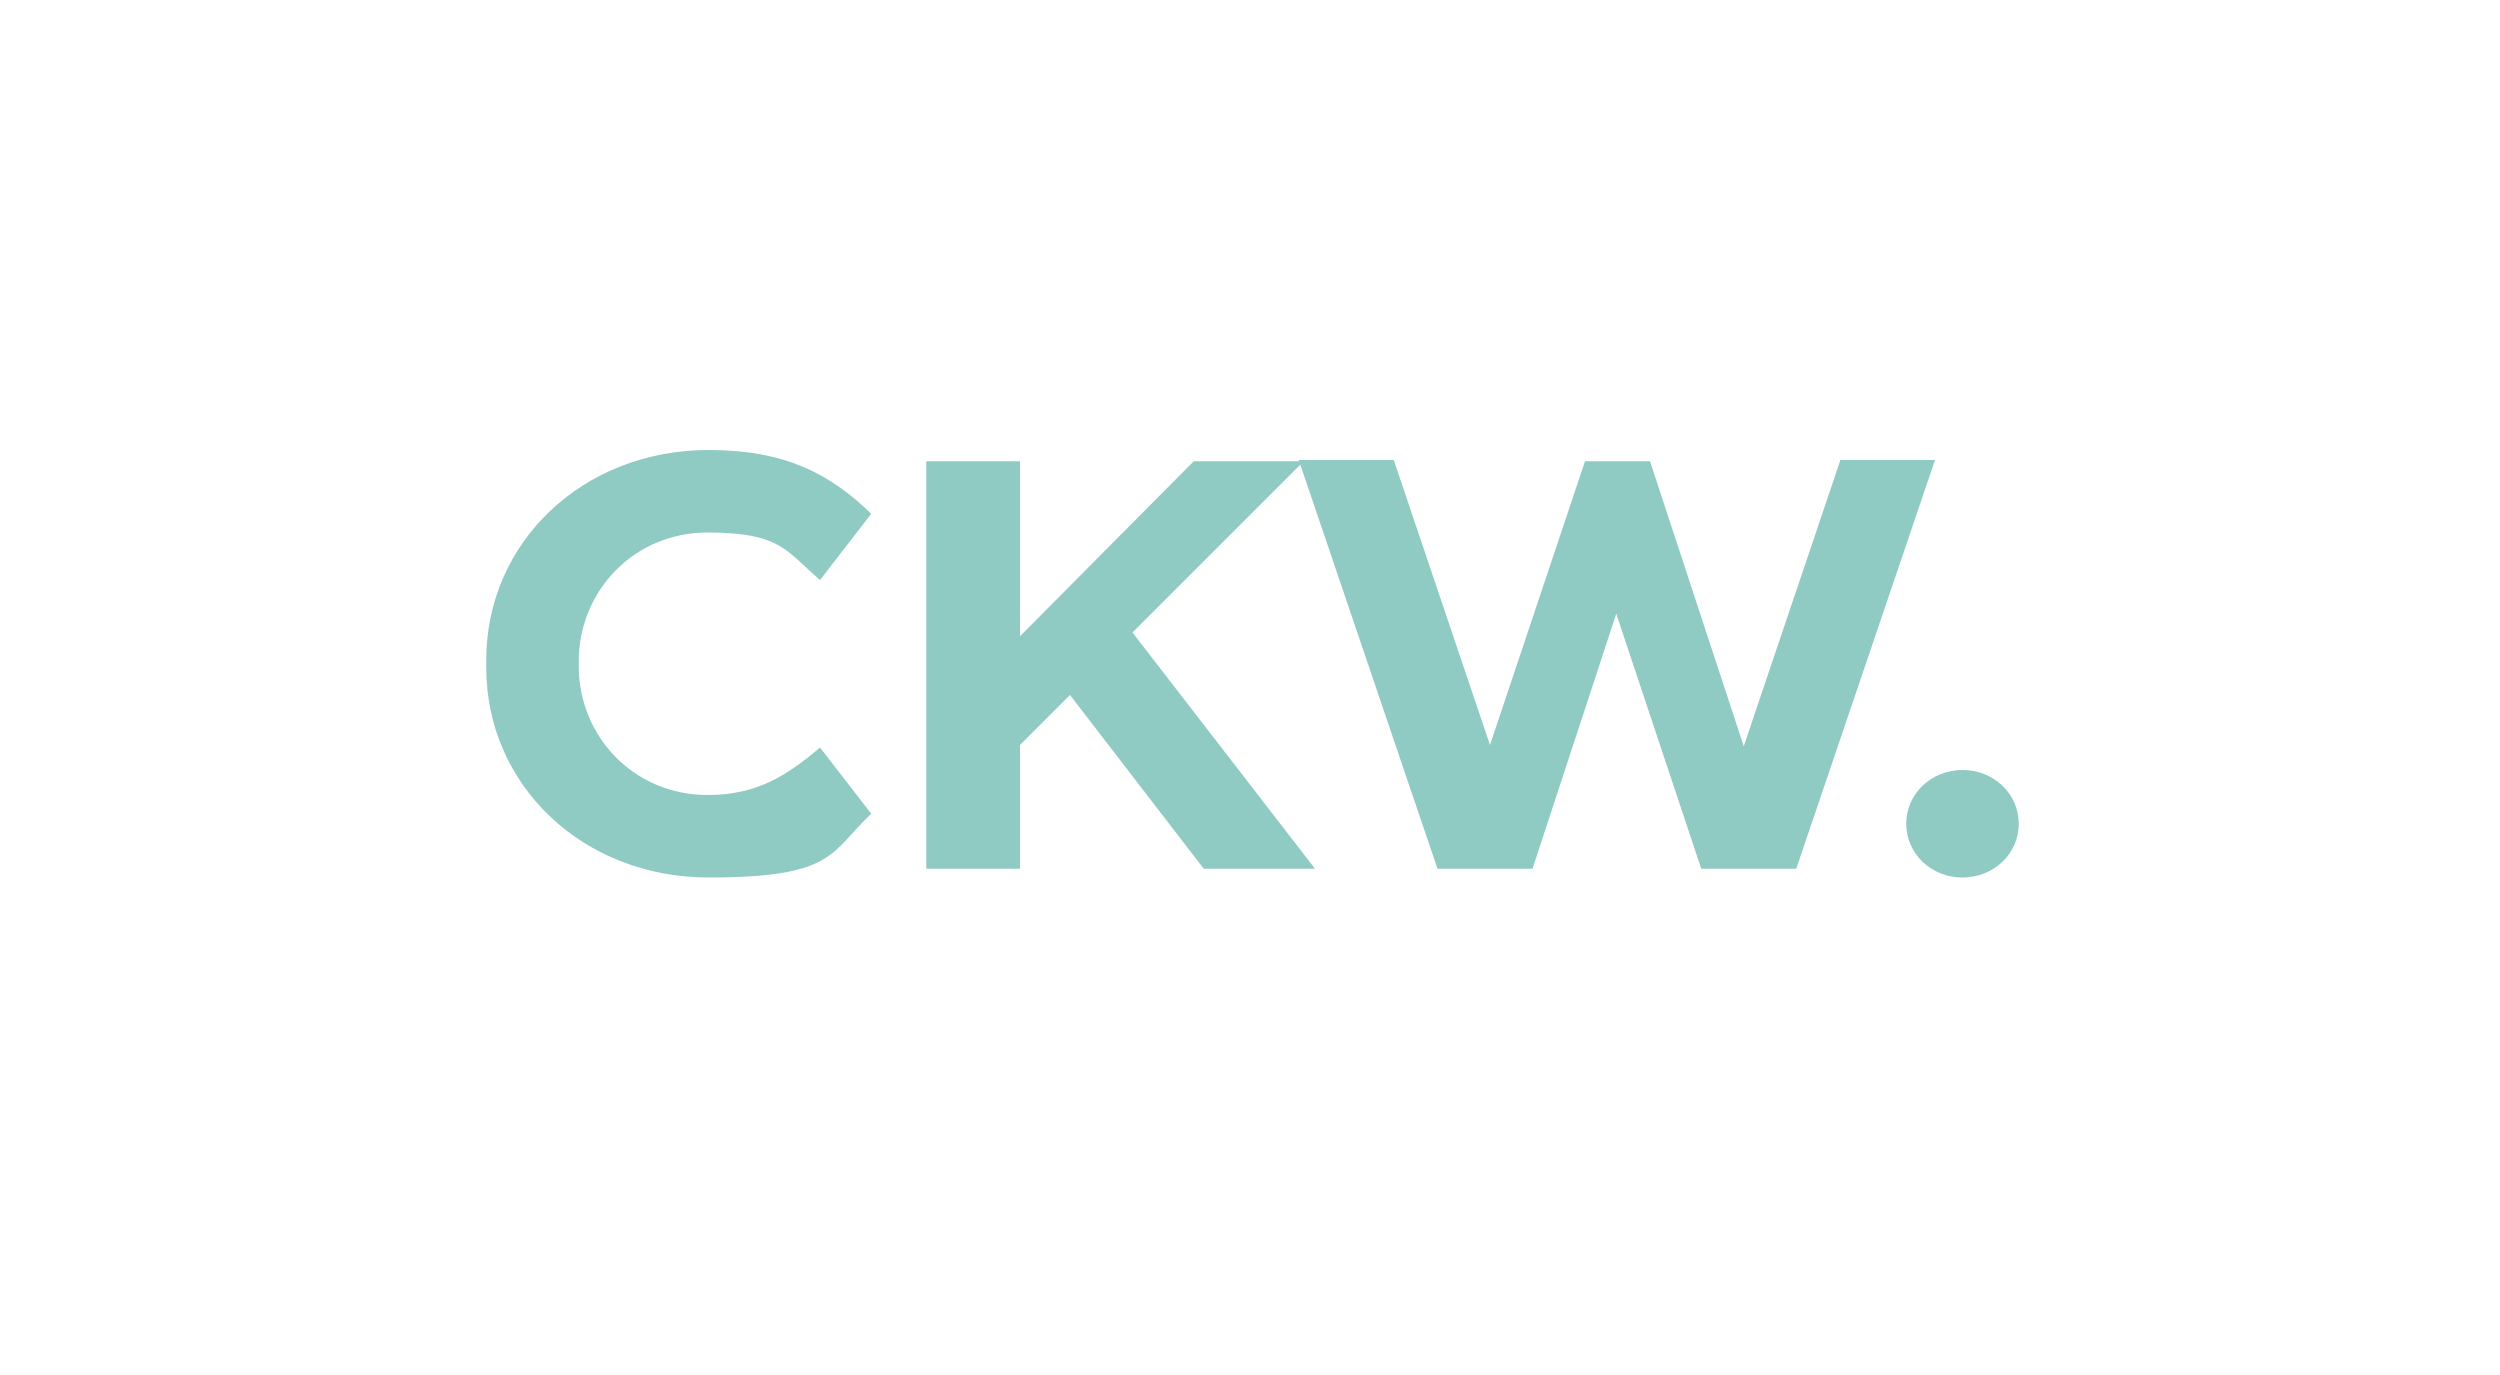 <?xml version="1.0" encoding="UTF-8"?>
<svg id="Layer_1" data-name="Layer 1" xmlns="http://www.w3.org/2000/svg" viewBox="0 0 200 110">
  <defs>
    <style>
      .cls-1 {
        fill: #8fcac3;
        stroke-width: 0px;
      }
    </style>
  </defs>
  <path class="cls-1" d="M74.1,36.9h7.5v14l13.9-14h8.8l-13.7,13.7,14.6,18.9h-8.9l-10.7-13.9-4,4v9.9h-7.5v-32.7h0v.1Z"/>
  <path class="cls-1" d="M56.6,63.6c-5.9,0-10.3-4.7-10.3-10.3v-.4c0-5.6,4.4-10.3,10.3-10.3s6.3,1.5,9,3.8l4.1-5.3c-3.3-3.2-6.9-5.1-13-5.1-10.1,0-17.8,7.4-17.8,16.8v.6c0,9.4,7.7,16.8,17.8,16.8s9.7-2,13-5.1l-4.1-5.3c-2.7,2.3-5.1,3.8-9,3.8h0Z"/>
  <path class="cls-1" d="M147.2,36.9l-7.7,22.8-7.5-22.8h-5.2l-7.6,22.7-7.7-22.8h-7.6l11.1,32.7h7.6l6.7-20.4,6.8,20.4h7.6l11.1-32.7h-7.6v.1Z"/>
  <path class="cls-1" d="M157,70.2c2.5,0,4.5-1.9,4.5-4.3s-2-4.3-4.5-4.3-4.5,1.9-4.5,4.3,2,4.3,4.5,4.3Z"/>
</svg>